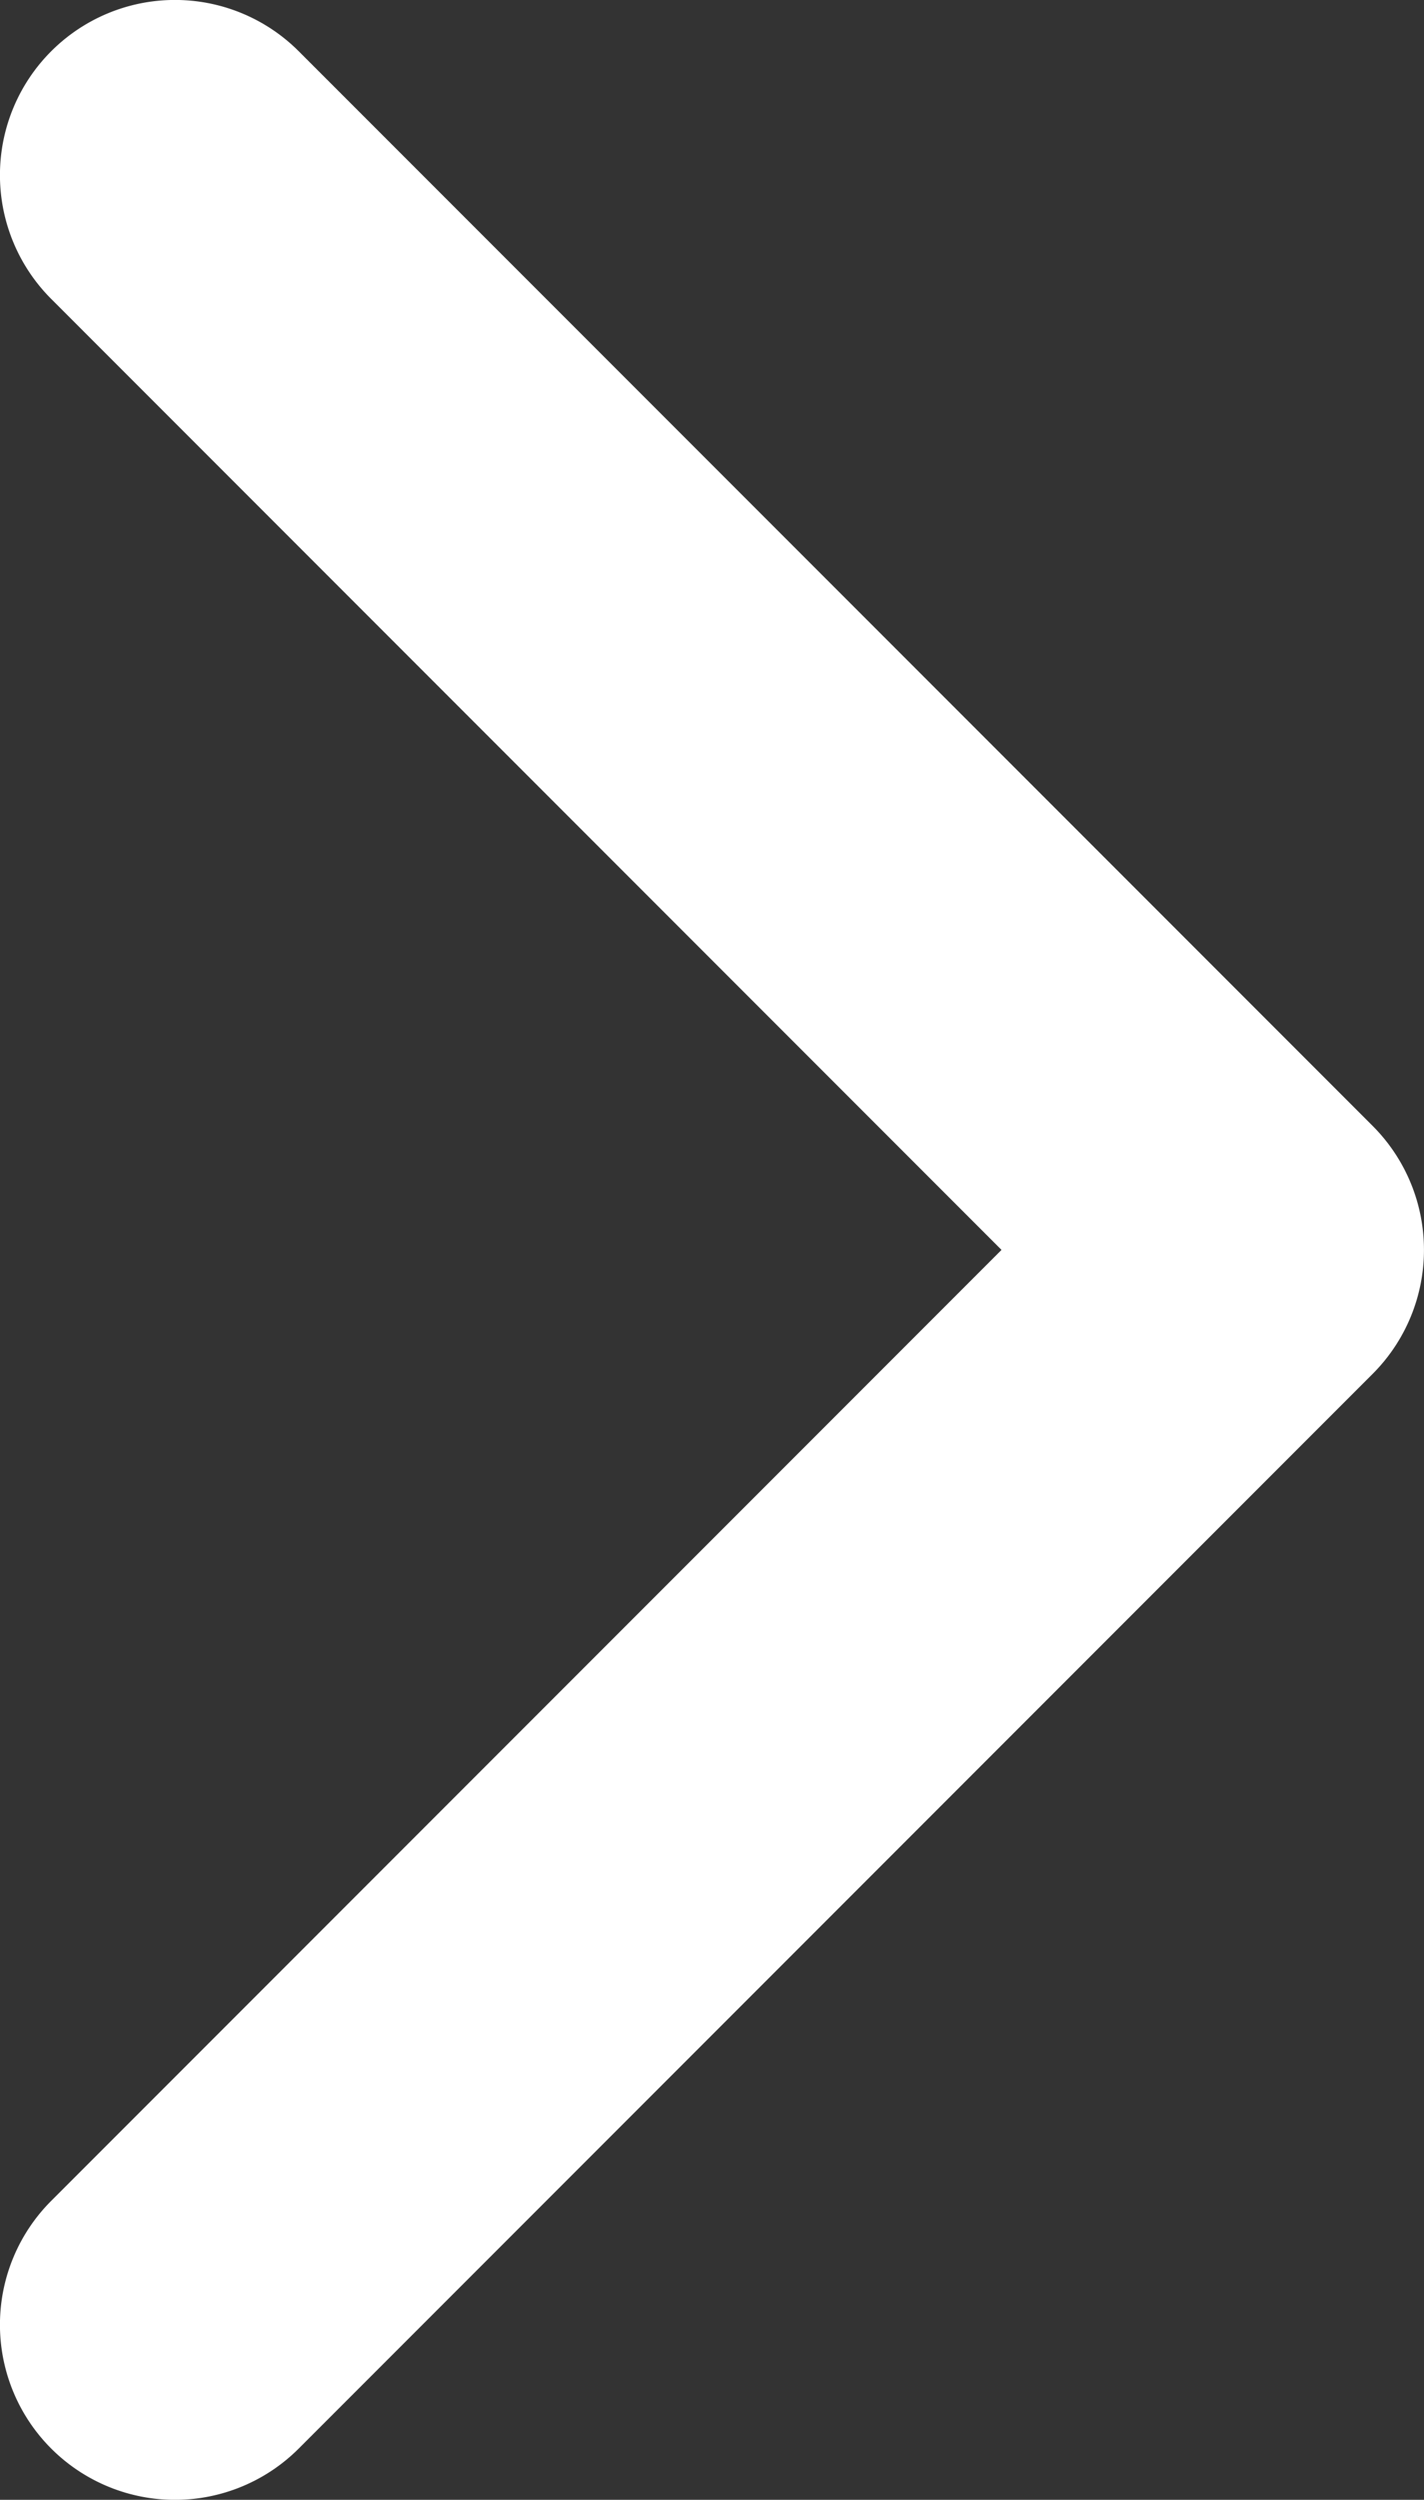 <svg xmlns="http://www.w3.org/2000/svg" viewBox="0 0 53.39 93.66"><rect x="0" y="0" width="53.39" height="93.66" fill="#333333" stroke="none"/><path d="M51.47 51.47L11.2 91.74a6.56 6.56 0 0 1-9.28-9.28l35.63-35.63L1.92 11.2a6.56 6.56 0 0 1 9.28-9.28l40.27 40.27a6.57 6.57 0 0 1 0 9.28z" data-name="レイヤー 1" fill="#fff"/></svg>